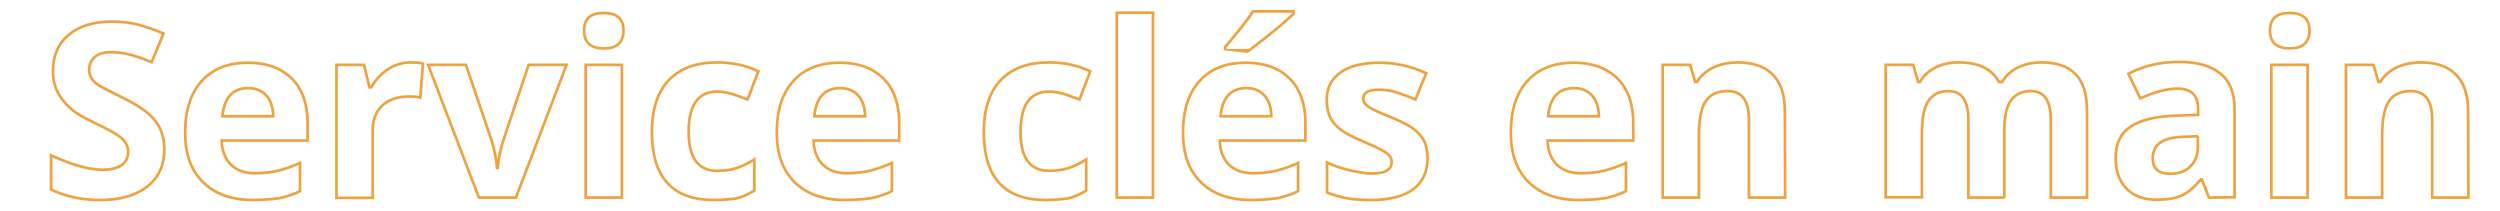 <?xml version="1.0" encoding="utf-8"?>
<!-- Generator: Adobe Illustrator 23.0.2, SVG Export Plug-In . SVG Version: 6.00 Build 0)  -->
<svg version="1.1" id="Calque_1" xmlns="http://www.w3.org/2000/svg" xmlns:xlink="http://www.w3.org/1999/xlink" x="0px" y="0px"
	 viewBox="0 0 925 78" style="enable-background:new 0 0 925 78;" xml:space="preserve">
<style type="text/css">
	.st0{fill:none;stroke:#EDA340;}
</style>
<g>
	<path class="st0" d="M60.8,55.3c0,5.8-2.1,10.4-6.3,13.7s-10,5-17.4,5c-6.9,0-12.9-1.3-18.2-3.9V57.5c4.3,1.9,8,3.3,11,4.1
		s5.7,1.2,8.2,1.2c3,0,5.3-0.6,6.9-1.7c1.6-1.1,2.4-2.8,2.4-5.1c0-1.3-0.4-2.4-1.1-3.4c-0.7-1-1.7-1.9-3.1-2.8s-4.1-2.4-8.3-4.4
		c-3.9-1.8-6.9-3.6-8.8-5.3c-2-1.7-3.5-3.7-4.7-5.9c-1.2-2.3-1.8-4.9-1.8-7.9c0-5.7,1.9-10.2,5.8-13.4c3.9-3.3,9.2-4.9,16-4.9
		C44.8,8,48,8.3,51,9.1s6.2,1.9,9.5,3.3L56.1,23c-3.4-1.4-6.3-2.4-8.5-2.9s-4.4-0.8-6.6-0.8c-2.6,0-4.6,0.6-5.9,1.8
		c-1.4,1.2-2.1,2.8-2.1,4.7c0,1.2,0.3,2.2,0.8,3.1c0.6,0.9,1.4,1.8,2.7,2.6c1.2,0.8,4.1,2.3,8.6,4.5c6,2.9,10.1,5.8,12.3,8.6
		C59.7,47.6,60.8,51.1,60.8,55.3z"/>
	<path class="st0" d="M93.7,74c-7.9,0-14.1-2.2-18.5-6.5C70.7,63.1,68.5,57,68.5,49c0-8.2,2.1-14.6,6.2-19.1s9.8-6.7,17.1-6.7
		c6.9,0,12.3,2,16.2,5.9s5.8,9.4,5.8,16.4V52H82c0.1,3.8,1.3,6.8,3.4,8.9s5.1,3.2,8.9,3.2c3,0,5.8-0.3,8.4-0.9s5.4-1.6,8.3-2.9v10.4
		c-2.3,1.2-4.8,2-7.5,2.6C100.8,73.7,97.5,74,93.7,74z M91.8,32.6c-2.8,0-5.1,0.9-6.7,2.7s-2.5,4.4-2.8,7.7h18.8
		c-0.1-3.3-0.9-5.9-2.6-7.7C96.9,33.5,94.6,32.6,91.8,32.6z"/>
	<path class="st0" d="M152,23.1c1.8,0,3.3,0.1,4.5,0.4l-1,12.6c-1.1-0.3-2.4-0.4-4-0.4c-4.3,0-7.6,1.1-10,3.3s-3.6,5.3-3.6,9.2v25
		h-13.4V24h10.2l2,8.3h0.7c1.5-2.8,3.6-5,6.2-6.7C146.2,23.9,149,23.1,152,23.1z"/>
	<path class="st0" d="M177.2,73.1L158.4,24h14l9.5,28c1.1,3.5,1.7,6.9,2,10.1h0.3c0.1-2.8,0.8-6.2,2-10.1l9.4-28h14l-18.7,49.1
		H177.2z"/>
	<path class="st0" d="M216.1,11.3c0-4.4,2.4-6.5,7.3-6.5c4.9,0,7.3,2.2,7.3,6.5c0,2.1-0.6,3.7-1.8,4.9s-3,1.7-5.5,1.7
		C218.5,17.9,216.1,15.7,216.1,11.3z M230.1,73.1h-13.4V24h13.4V73.1z"/>
	<path class="st0" d="M264.1,74c-15.3,0-22.9-8.4-22.9-25.2c0-8.3,2.1-14.7,6.2-19.1c4.2-4.4,10.1-6.6,17.9-6.6
		c5.7,0,10.8,1.1,15.3,3.3l-4,10.4c-2.1-0.8-4.1-1.5-5.9-2.1c-1.8-0.5-3.6-0.8-5.4-0.8c-7,0-10.5,5-10.5,14.9
		c0,9.6,3.5,14.4,10.5,14.4c2.6,0,5-0.3,7.2-1s4.4-1.8,6.6-3.2v11.5c-2.2,1.4-4.4,2.3-6.6,2.9C270.2,73.7,267.5,74,264.1,74z"/>
	<path class="st0" d="M312.6,74c-7.9,0-14.1-2.2-18.5-6.5c-4.5-4.4-6.7-10.5-6.7-18.5c0-8.2,2.1-14.6,6.2-19.1s9.8-6.7,17.1-6.7
		c6.9,0,12.3,2,16.2,5.9s5.8,9.4,5.8,16.4V52H301c0.1,3.8,1.3,6.8,3.4,8.9s5.1,3.2,8.9,3.2c3,0,5.8-0.3,8.4-0.9s5.4-1.6,8.3-2.9
		v10.4c-2.3,1.2-4.8,2-7.5,2.6C319.7,73.7,316.5,74,312.6,74z M310.8,32.6c-2.8,0-5.1,0.9-6.7,2.7s-2.5,4.4-2.8,7.7h18.8
		c-0.1-3.3-0.9-5.9-2.6-7.7C315.9,33.5,313.6,32.6,310.8,32.6z"/>
	<path class="st0" d="M386.9,74c-15.3,0-22.9-8.4-22.9-25.2c0-8.3,2.1-14.7,6.2-19.1c4.2-4.4,10.1-6.6,17.9-6.6
		c5.7,0,10.8,1.1,15.3,3.3l-4,10.4c-2.1-0.8-4.1-1.5-5.9-2.1c-1.8-0.5-3.6-0.8-5.4-0.8c-7,0-10.5,5-10.5,14.9
		c0,9.6,3.5,14.4,10.5,14.4c2.6,0,5-0.3,7.2-1s4.4-1.8,6.6-3.2v11.5c-2.2,1.4-4.4,2.3-6.6,2.9C393.1,73.7,390.3,74,386.9,74z"/>
	<path class="st0" d="M426.6,73.1h-13.4V4.7h13.4V73.1z"/>
	<path class="st0" d="M462.9,74c-7.9,0-14.1-2.2-18.5-6.5c-4.5-4.4-6.7-10.5-6.7-18.5c0-8.2,2.1-14.6,6.2-19.1s9.8-6.7,17.1-6.7
		c6.9,0,12.3,2,16.2,5.9s5.8,9.4,5.8,16.4V52h-31.7c0.1,3.8,1.3,6.8,3.4,8.9s5.1,3.2,8.9,3.2c3,0,5.8-0.3,8.4-0.9s5.4-1.6,8.3-2.9
		v10.4c-2.3,1.2-4.8,2-7.5,2.6C470,73.7,466.8,74,462.9,74z M461.1,32.6c-2.8,0-5.1,0.9-6.7,2.7s-2.5,4.4-2.8,7.7h18.8
		c-0.1-3.3-0.9-5.9-2.6-7.7C466.2,33.5,463.9,32.6,461.1,32.6z M453.3,18.6v-1.2c5-5.9,8.5-10.3,10.3-13.2h15v0.9
		c-1.5,1.5-4.1,3.8-7.8,6.8c-3.7,3-6.6,5.2-8.6,6.7C462.2,18.6,453.3,18.6,453.3,18.6z"/>
	<path class="st0" d="M528.2,58.5c0,5-1.8,8.9-5.3,11.5s-8.7,4-15.7,4c-3.6,0-6.6-0.2-9.1-0.7s-4.9-1.2-7.1-2.1V60.1
		c2.5,1.2,5.3,2.2,8.4,2.9s5.9,1.2,8.2,1.2c4.9,0,7.3-1.4,7.3-4.2c0-1.1-0.3-1.9-1-2.6c-0.6-0.7-1.8-1.4-3.3-2.2
		c-1.6-0.8-3.7-1.8-6.3-2.9c-3.8-1.6-6.6-3-8.3-4.4c-1.8-1.3-3.1-2.9-3.9-4.6c-0.8-1.7-1.2-3.9-1.2-6.4c0-4.4,1.7-7.7,5.1-10.1
		s8.2-3.6,14.4-3.6c5.9,0,11.7,1.3,17.3,3.9l-4,9.7c-2.5-1.1-4.8-1.9-6.9-2.6c-2.1-0.7-4.3-1-6.5-1c-4,0-5.9,1.1-5.9,3.2
		c0,1.2,0.6,2.2,1.9,3.1s4.1,2.2,8.4,3.9c3.8,1.6,6.7,3,8.4,4.4c1.8,1.3,3.1,2.9,4,4.7C527.7,54,528.2,56.1,528.2,58.5z"/>
	<path class="st0" d="M584.2,74c-7.9,0-14.1-2.2-18.5-6.5C561.2,63.1,559,57,559,49c0-8.2,2.1-14.6,6.2-19.1
		c4.1-4.5,9.8-6.7,17.1-6.7c6.9,0,12.3,2,16.2,5.9s5.8,9.4,5.8,16.4V52h-31.7c0.1,3.8,1.3,6.8,3.4,8.9s5.1,3.2,8.9,3.2
		c3,0,5.8-0.3,8.4-0.9s5.4-1.6,8.3-2.9v10.4c-2.3,1.2-4.8,2-7.5,2.6C591.3,73.7,588.1,74,584.2,74z M582.3,32.6
		c-2.8,0-5.1,0.9-6.7,2.7c-1.6,1.8-2.5,4.4-2.8,7.7h18.8c-0.1-3.3-0.9-5.9-2.6-7.7C587.4,33.5,585.2,32.6,582.3,32.6z"/>
	<path class="st0" d="M660.5,73.1h-13.4V44.4c0-3.5-0.6-6.2-1.9-8s-3.3-2.7-6-2.7c-3.8,0-6.5,1.3-8.1,3.8c-1.7,2.5-2.5,6.7-2.5,12.5
		v23.1h-13.4V24h10.2l1.8,6.3h0.7c1.5-2.4,3.6-4.2,6.2-5.4c2.6-1.2,5.6-1.8,8.9-1.8c5.7,0,10,1.5,13,4.6s4.4,7.6,4.4,13.4
		L660.5,73.1L660.5,73.1z"/>
	<path class="st0" d="M741.7,73.1h-13.4V44.4c0-3.5-0.6-6.2-1.8-8s-3.1-2.7-5.6-2.7c-3.4,0-5.9,1.3-7.5,3.8s-2.3,6.7-2.3,12.4V73
		h-13.4V24h10.2l1.8,6.3h0.7c1.3-2.3,3.2-4,5.7-5.3s5.3-1.9,8.6-1.9c7.4,0,12.3,2.4,14.9,7.2h1.2c1.3-2.3,3.3-4.1,5.8-5.3
		c2.6-1.3,5.5-1.9,8.7-1.9c5.6,0,9.8,1.4,12.6,4.3c2.9,2.9,4.3,7.4,4.3,13.7v32h-13.4V44.4c0-3.5-0.6-6.2-1.8-8s-3.1-2.7-5.6-2.7
		c-3.3,0-5.7,1.2-7.4,3.5c-1.6,2.3-2.4,6.1-2.4,11.2v24.7H741.7z"/>
	<path class="st0" d="M817.3,73.1l-2.6-6.7h-0.4c-2.3,2.8-4.6,4.8-7,5.9s-5.5,1.6-9.3,1.6c-4.7,0-8.4-1.3-11.1-4s-4.1-6.5-4.1-11.5
		c0-5.2,1.8-9.1,5.5-11.5c3.6-2.5,9.1-3.8,16.5-4.1l8.5-0.3v-2.2c0-5-2.5-7.5-7.6-7.5c-3.9,0-8.5,1.2-13.8,3.6l-4.4-9.1
		c5.7-3,11.9-4.4,18.8-4.4c6.6,0,11.6,1.4,15.2,4.3s5.3,7.2,5.3,13.1V73L817.3,73.1L817.3,73.1z M813.3,50.4l-5.2,0.2
		c-3.9,0.1-6.8,0.8-8.7,2.1s-2.9,3.3-2.9,5.9c0,3.8,2.2,5.7,6.5,5.7c3.1,0,5.6-0.9,7.4-2.7s2.8-4.2,2.8-7.1v-4.1H813.3z"/>
	<path class="st0" d="M839.9,11.3c0-4.4,2.4-6.5,7.3-6.5s7.3,2.2,7.3,6.5c0,2.1-0.6,3.7-1.8,4.9s-3,1.7-5.5,1.7
		C842.3,17.9,839.9,15.7,839.9,11.3z M853.8,73.1h-13.4V24h13.4V73.1z"/>
	<path class="st0" d="M913.3,73.1h-13.4V44.4c0-3.5-0.6-6.2-1.9-8s-3.3-2.7-6-2.7c-3.8,0-6.5,1.3-8.1,3.8c-1.7,2.5-2.5,6.7-2.5,12.5
		v23.1H868V24h10.2l1.8,6.3h0.7c1.5-2.4,3.6-4.2,6.2-5.4c2.6-1.2,5.6-1.8,8.9-1.8c5.7,0,10,1.5,13,4.6s4.4,7.6,4.4,13.4L913.3,73.1
		L913.3,73.1z"/>
</g>
</svg>
